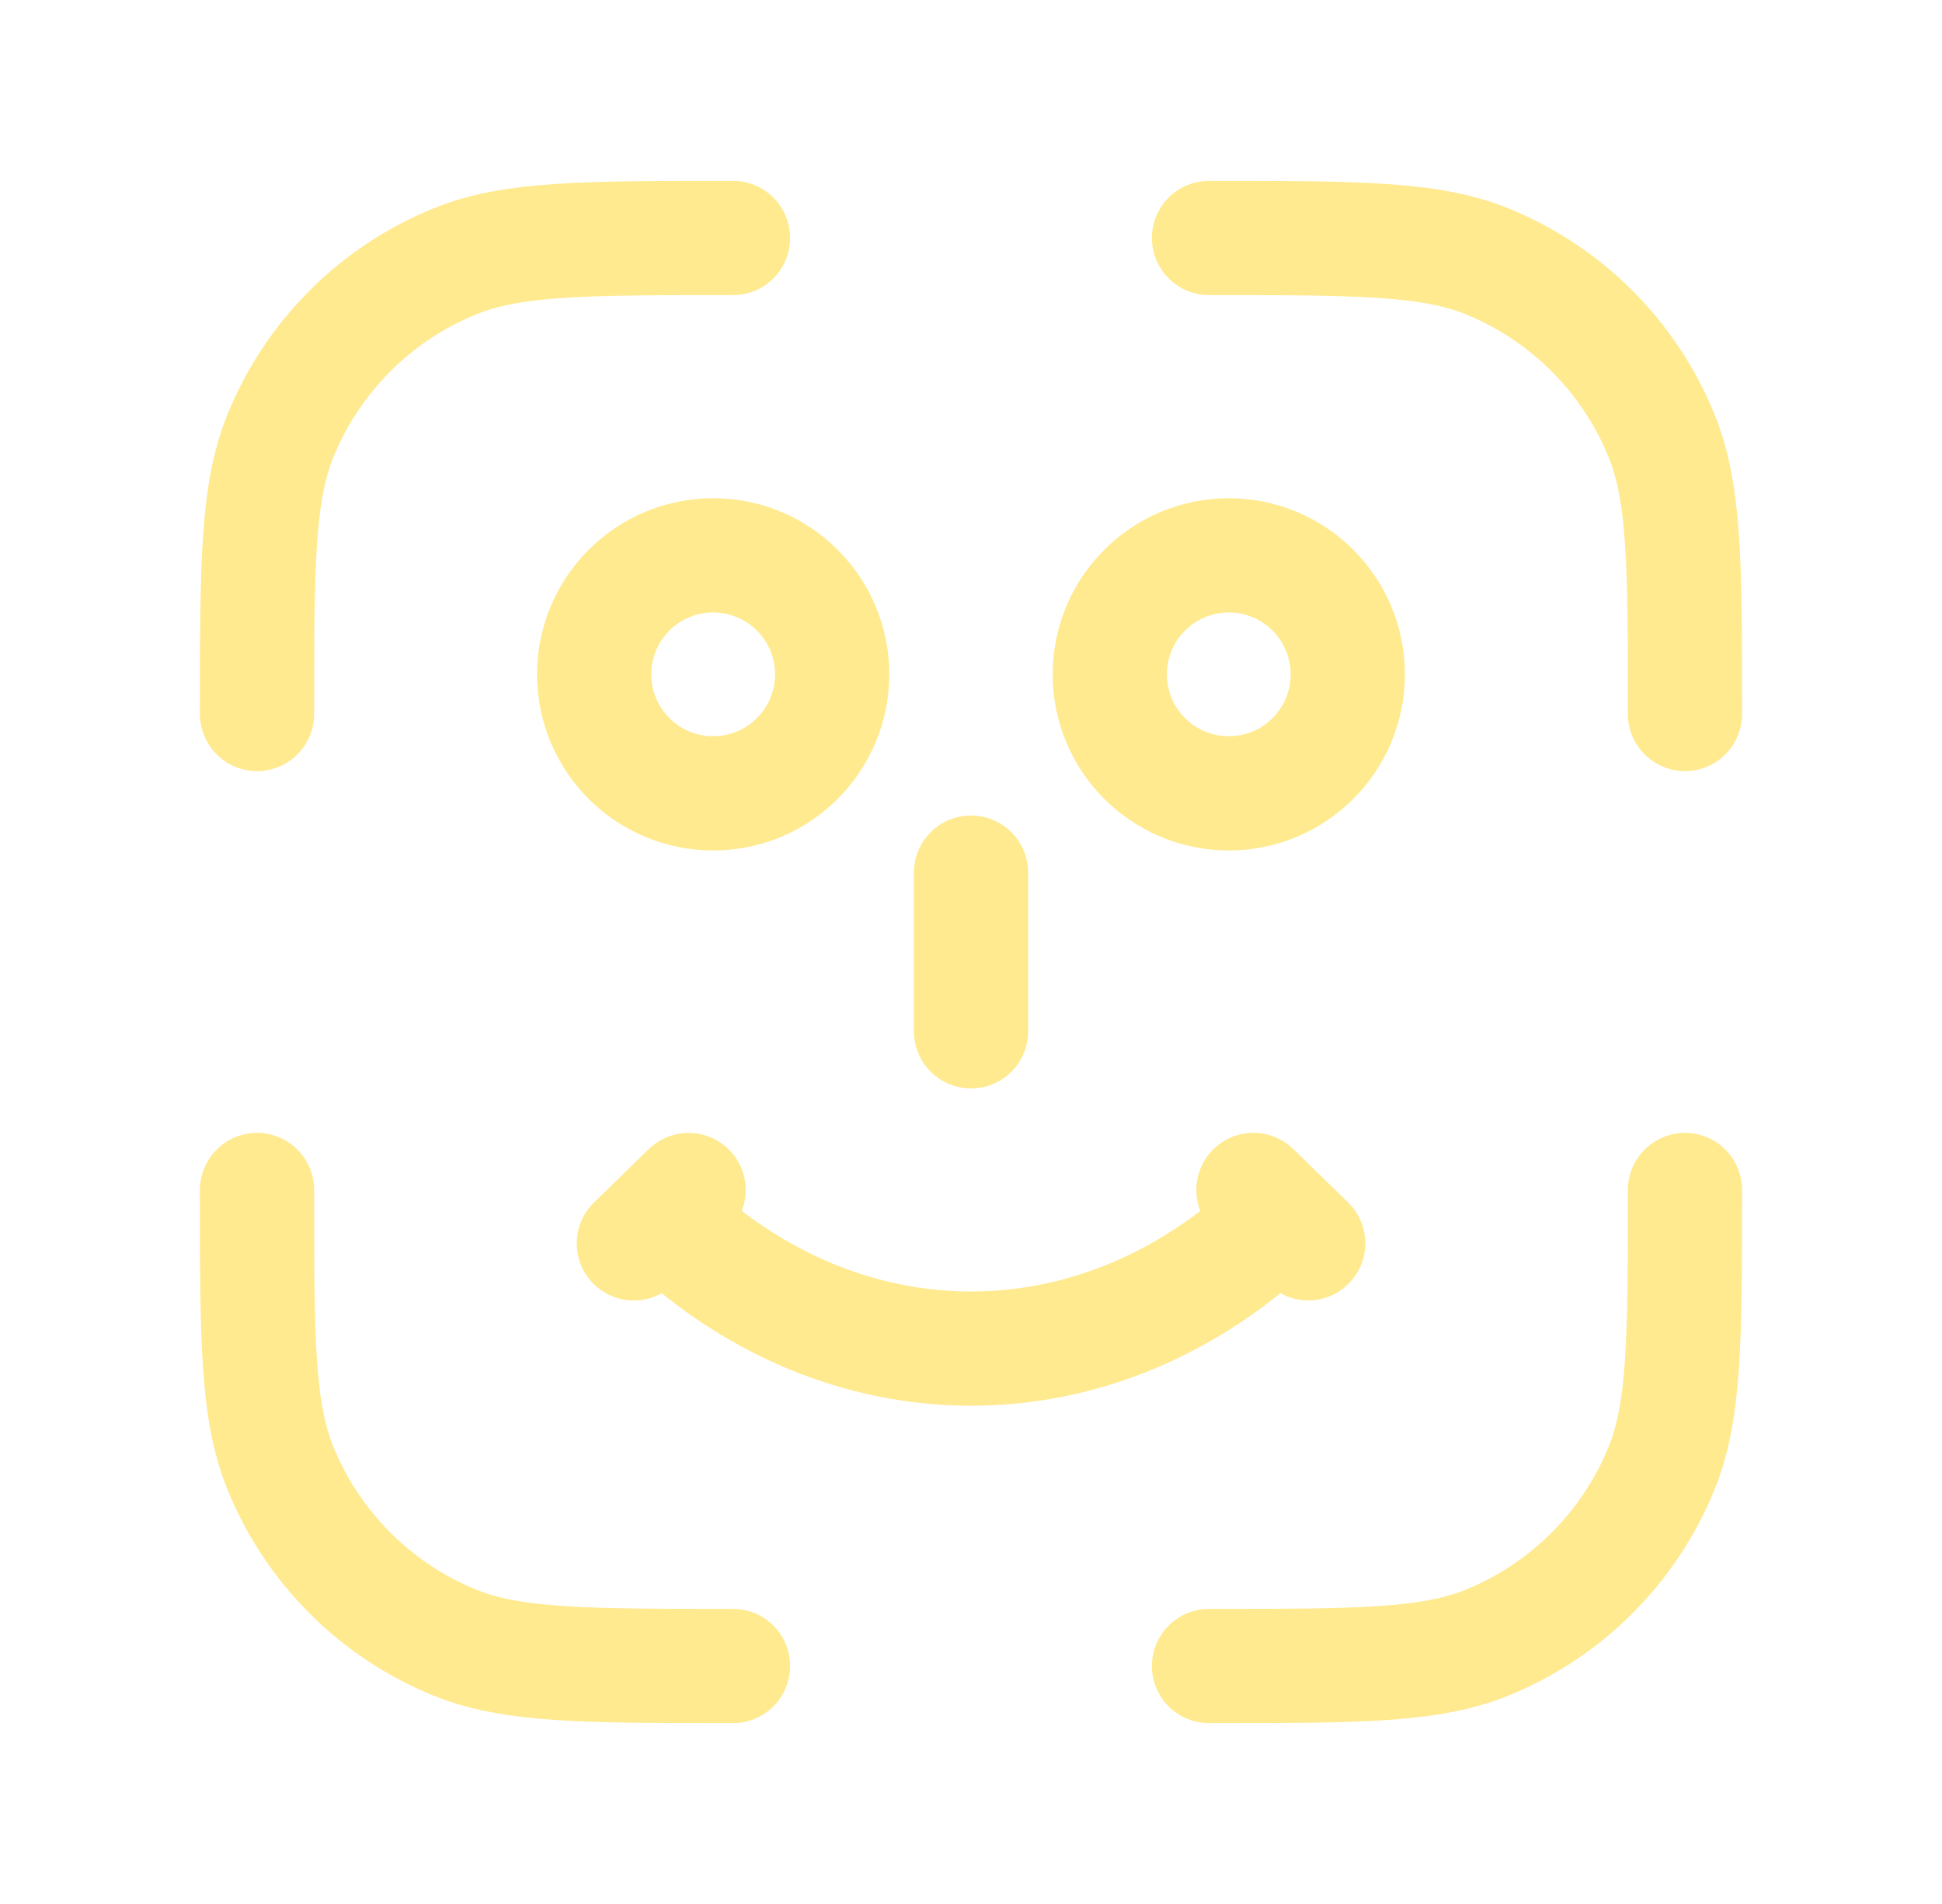 <svg width="51" height="50" viewBox="0 0 51 50" fill="none" xmlns="http://www.w3.org/2000/svg">
<path d="M44.25 31.25V31.25C44.25 35.115 44.25 37.048 43.635 38.558C42.788 40.638 41.138 42.288 39.058 43.135C37.548 43.75 35.637 43.75 31.815 43.75V43.75H31.75M31.75 6.25V6.25C35.615 6.25 37.548 6.25 39.058 6.865C41.138 7.712 42.788 9.362 43.635 11.442C44.25 12.952 44.25 14.863 44.25 18.685V18.685V18.75M6.75 18.75V18.75C6.75 14.885 6.75 12.952 7.365 11.442C8.212 9.362 9.862 7.712 11.942 6.865C13.452 6.25 15.363 6.25 19.185 6.25V6.25H19.25M19.25 43.75V43.75C15.385 43.75 13.452 43.75 11.942 43.135C9.862 42.288 8.212 40.638 7.365 38.558C6.75 37.048 6.75 35.137 6.75 31.315V31.315V31.25" stroke="#FFEA8F" stroke-width="3" stroke-linecap="round" stroke-linejoin="round"/>
<path d="M15.604 17.709C15.604 15.983 17.003 14.584 18.729 14.584C20.454 14.584 21.854 15.983 21.854 17.709C21.854 19.435 20.454 20.834 18.729 20.834C17.003 20.834 15.604 19.435 15.604 17.709Z" stroke="#FFEA8F" stroke-width="3" stroke-linejoin="round"/>
<path d="M29.145 17.709C29.145 15.983 30.544 14.584 32.27 14.584C33.996 14.584 35.395 15.983 35.395 17.709C35.395 19.435 33.996 20.834 32.27 20.834C30.544 20.834 29.145 19.435 29.145 17.709Z" stroke="#FFEA8F" stroke-width="3" stroke-linejoin="round"/>
<path d="M25.501 27.083V22.916M33.636 31.95C28.891 36.571 22.112 36.571 17.367 31.95M33.636 31.95L32.917 31.249M33.636 31.95L34.355 32.65M17.367 31.95L18.084 31.252M17.367 31.95L16.646 32.652" stroke="#FFEA8F" stroke-width="3" stroke-linecap="round" stroke-linejoin="round"/>
</svg>
